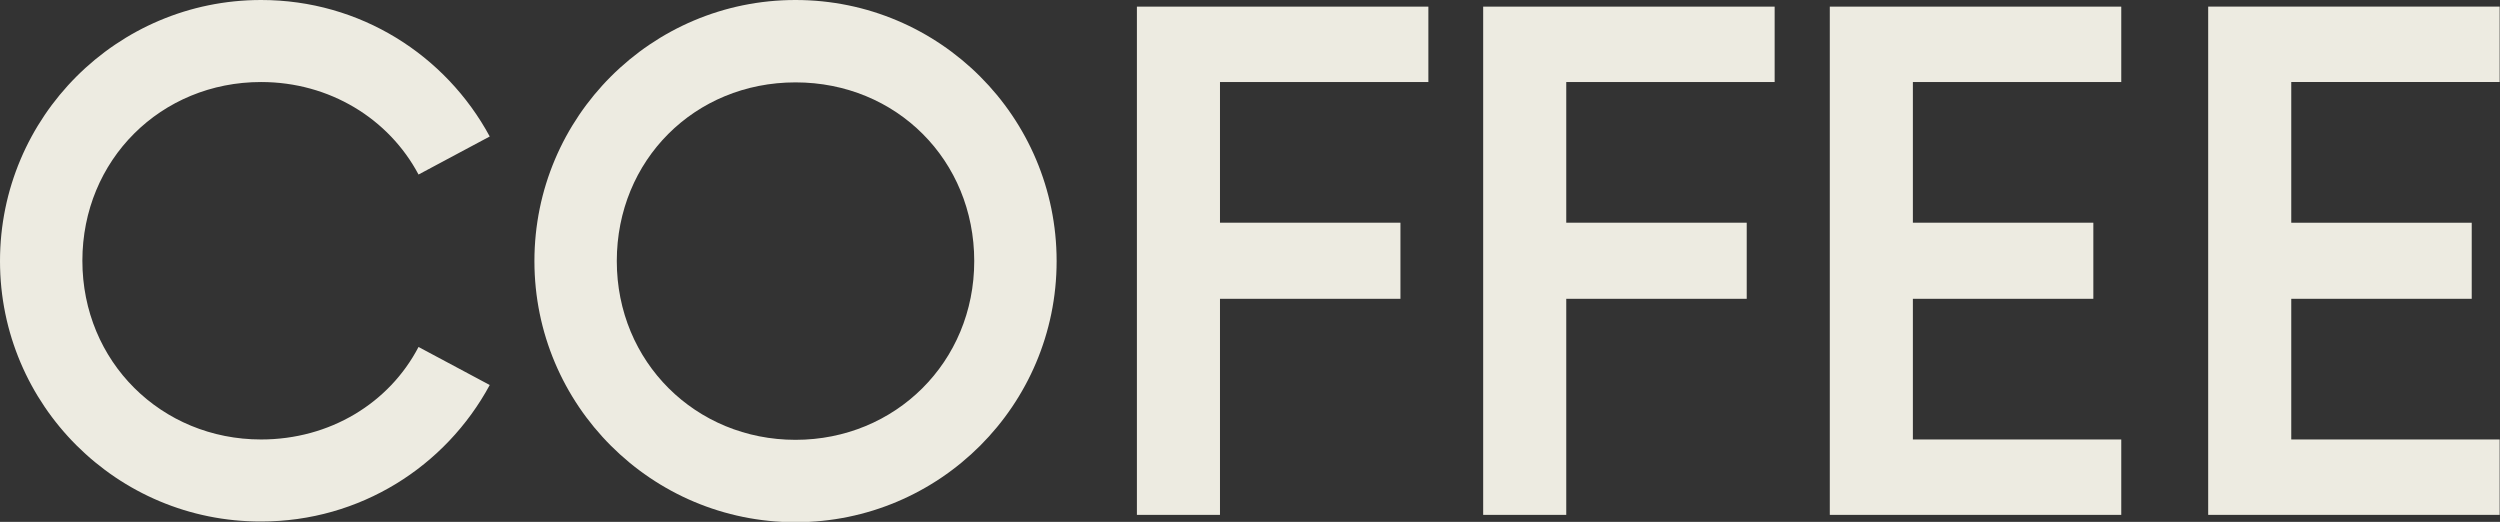 <?xml version="1.0" encoding="UTF-8"?>
<svg id="Layer_2" data-name="Layer 2" xmlns="http://www.w3.org/2000/svg" viewBox="0 0 71.62 14.95">
  <rect x="0" y="0" width="71.62" height="14.95" fill="#333333" stroke="none"/>
  <defs>
    <style>
      .cls-1 {
        fill:rgb(237, 235, 225);
      }
    </style>
  </defs>
  <g id="Layer_1-2" data-name="Layer 1">
    <g>
      <path class="cls-1" d="M0,7.48C0,3.35,3.35,0,7.48,0c2.84,0,5.29,1.58,6.55,3.91l-2.04,1.09c-.85-1.6-2.55-2.65-4.51-2.65-2.87,0-5.12,2.23-5.12,5.12s2.26,5.12,5.12,5.12c1.97,0,3.67-1.04,4.51-2.65l2.04,1.09c-1.26,2.33-3.71,3.91-6.55,3.91C3.35,14.95,0,11.6,0,7.48Z"/>
      <path class="cls-1" d="M15.31,7.48c0-4.13,3.35-7.48,7.48-7.48s7.48,3.35,7.48,7.48-3.35,7.48-7.48,7.48-7.48-3.35-7.48-7.48Zm12.6,0c0-2.89-2.23-5.12-5.12-5.12s-5.12,2.23-5.12,5.12,2.26,5.12,5.12,5.12,5.12-2.23,5.12-5.12Z"/>
      <path class="cls-1" d="M34.95,2.35V6.38h5.17v2.18h-5.17v6.19h-2.38V.19h8.35V2.35h-5.97Z"/>
      <path class="cls-1" d="M44.87,2.35V6.38h5.17v2.18h-5.17v6.19h-2.38V.19h8.35V2.35h-5.97Z"/>
      <path class="cls-1" d="M54.8,2.35V6.38h5.17v2.18h-5.17v4.03h5.97v2.16h-8.35V.19h8.35V2.35h-5.97Z"/>
      <path class="cls-1" d="M65.64,2.35V6.38h5.17v2.18h-5.17v4.03h5.97v2.16h-8.35V.19h8.35V2.35h-5.97Z"/>
    </g>
  </g>
</svg>